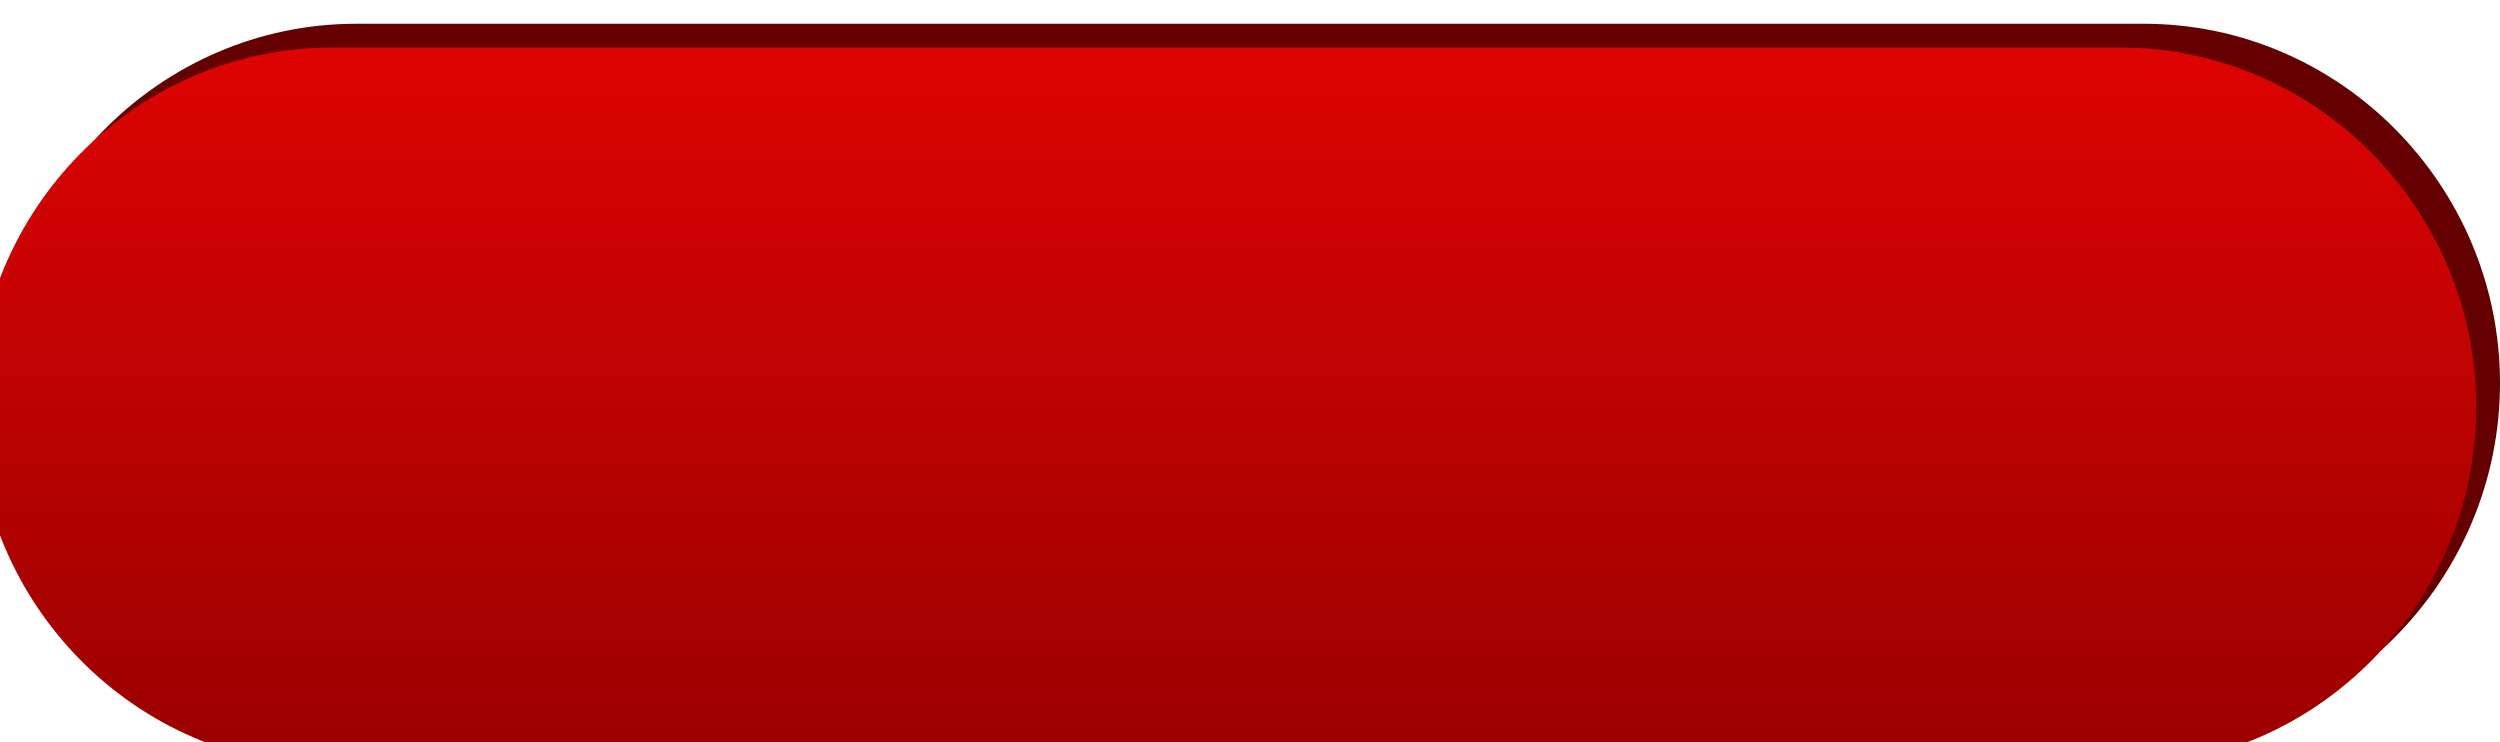 <?xml version="1.0" encoding="UTF-8"?> <svg xmlns="http://www.w3.org/2000/svg" width="421" height="125" viewBox="0 0 421 125" fill="none"> <path d="M0 64.5C0 31.363 26.863 4 60 4H361C394.137 4 421 31.363 421 64.5C421 97.637 394.137 125 361 125H60C26.863 125 0 97.637 0 64.5Z" fill="#640100"></path> <g filter="url(#filter0_ii_788_307)"> <path d="M0 60.5C0 27.363 26.863 0 60 0H361C394.137 0 421 27.363 421 60.5C421 93.637 394.137 121 361 121H60C26.863 121 0 93.637 0 60.5Z" fill="url(#paint0_linear_788_307)"></path> </g> <defs> <filter id="filter0_ii_788_307" x="-4" y="-2" width="425" height="133" filterUnits="userSpaceOnUse" color-interpolation-filters="sRGB"> <feFlood flood-opacity="0" result="BackgroundImageFix"></feFlood> <feBlend mode="normal" in="SourceGraphic" in2="BackgroundImageFix" result="shape"></feBlend> <feColorMatrix in="SourceAlpha" type="matrix" values="0 0 0 0 0 0 0 0 0 0 0 0 0 0 0 0 0 0 127 0" result="hardAlpha"></feColorMatrix> <feOffset dx="-4" dy="-2"></feOffset> <feGaussianBlur stdDeviation="8.5"></feGaussianBlur> <feComposite in2="hardAlpha" operator="arithmetic" k2="-1" k3="1"></feComposite> <feColorMatrix type="matrix" values="0 0 0 0 1 0 0 0 0 1 0 0 0 0 1 0 0 0 0.29 0"></feColorMatrix> <feBlend mode="normal" in2="shape" result="effect1_innerShadow_788_307"></feBlend> <feColorMatrix in="SourceAlpha" type="matrix" values="0 0 0 0 0 0 0 0 0 0 0 0 0 0 0 0 0 0 127 0" result="hardAlpha"></feColorMatrix> <feOffset dy="10"></feOffset> <feGaussianBlur stdDeviation="7"></feGaussianBlur> <feComposite in2="hardAlpha" operator="arithmetic" k2="-1" k3="1"></feComposite> <feColorMatrix type="matrix" values="0 0 0 0 1 0 0 0 0 1 0 0 0 0 1 0 0 0 0.42 0"></feColorMatrix> <feBlend mode="normal" in2="effect1_innerShadow_788_307" result="effect2_innerShadow_788_307"></feBlend> </filter> <linearGradient id="paint0_linear_788_307" x1="210.5" y1="0" x2="210.5" y2="121" gradientUnits="userSpaceOnUse"> <stop stop-color="#DD0403"></stop> <stop offset="1" stop-color="#990100"></stop> </linearGradient> </defs> </svg> 